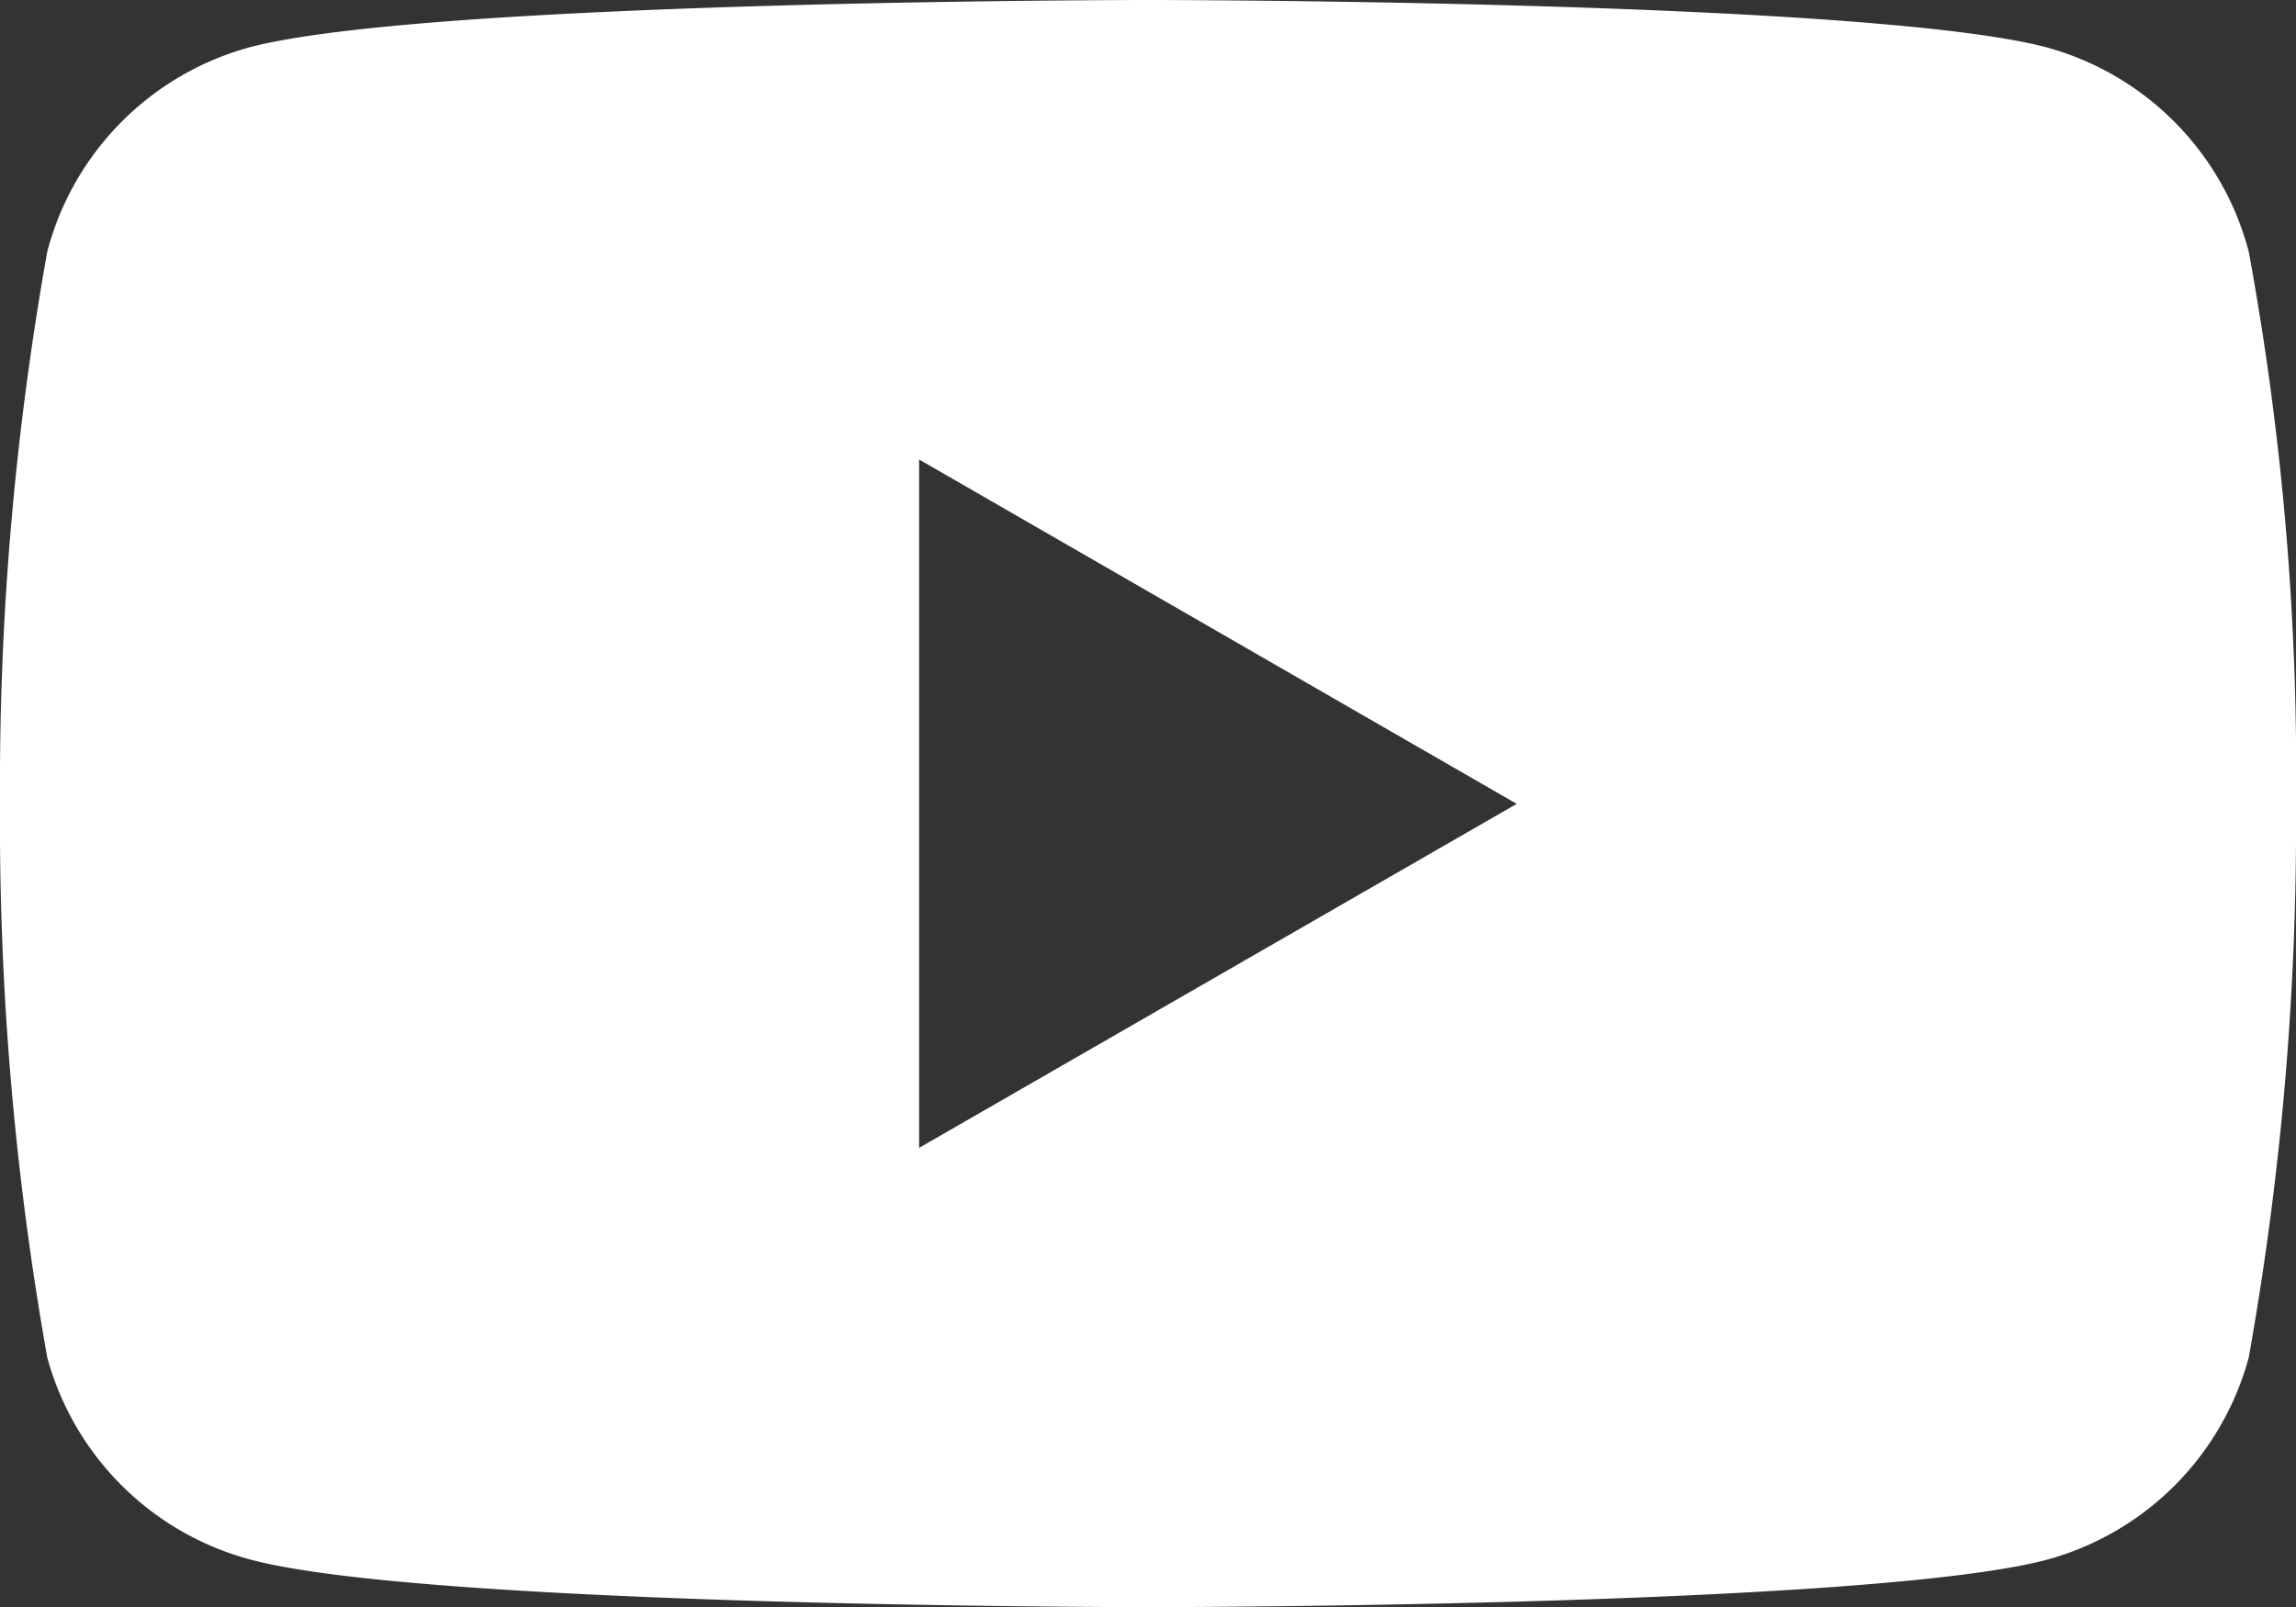 <svg xmlns="http://www.w3.org/2000/svg" width="32" height="22.405" viewBox="0 0 32 22.405"><rect x="0" y="0" width="32" height="22.405" fill="#333333" stroke="none"/><g transform="translate(16 11.203)"><path d="M31.341,3.506A4.007,4.007,0,0,0,28.52.659C26.016,0,16,0,16,0S5.984,0,3.479.659A4.007,4.007,0,0,0,.659,3.506,42.245,42.245,0,0,0,0,11.2a42.481,42.481,0,0,0,.659,7.723,4.007,4.007,0,0,0,2.847,2.82c2.5.659,12.494.659,12.494.659s10.016,0,12.521-.659a4.007,4.007,0,0,0,2.82-2.82,42.245,42.245,0,0,0,.659-7.7A40.113,40.113,0,0,0,31.341,3.506ZM12.81,16V6.405l8.329,4.8Z" transform="translate(-16 -11.203)" fill="#fff"/></g></svg>